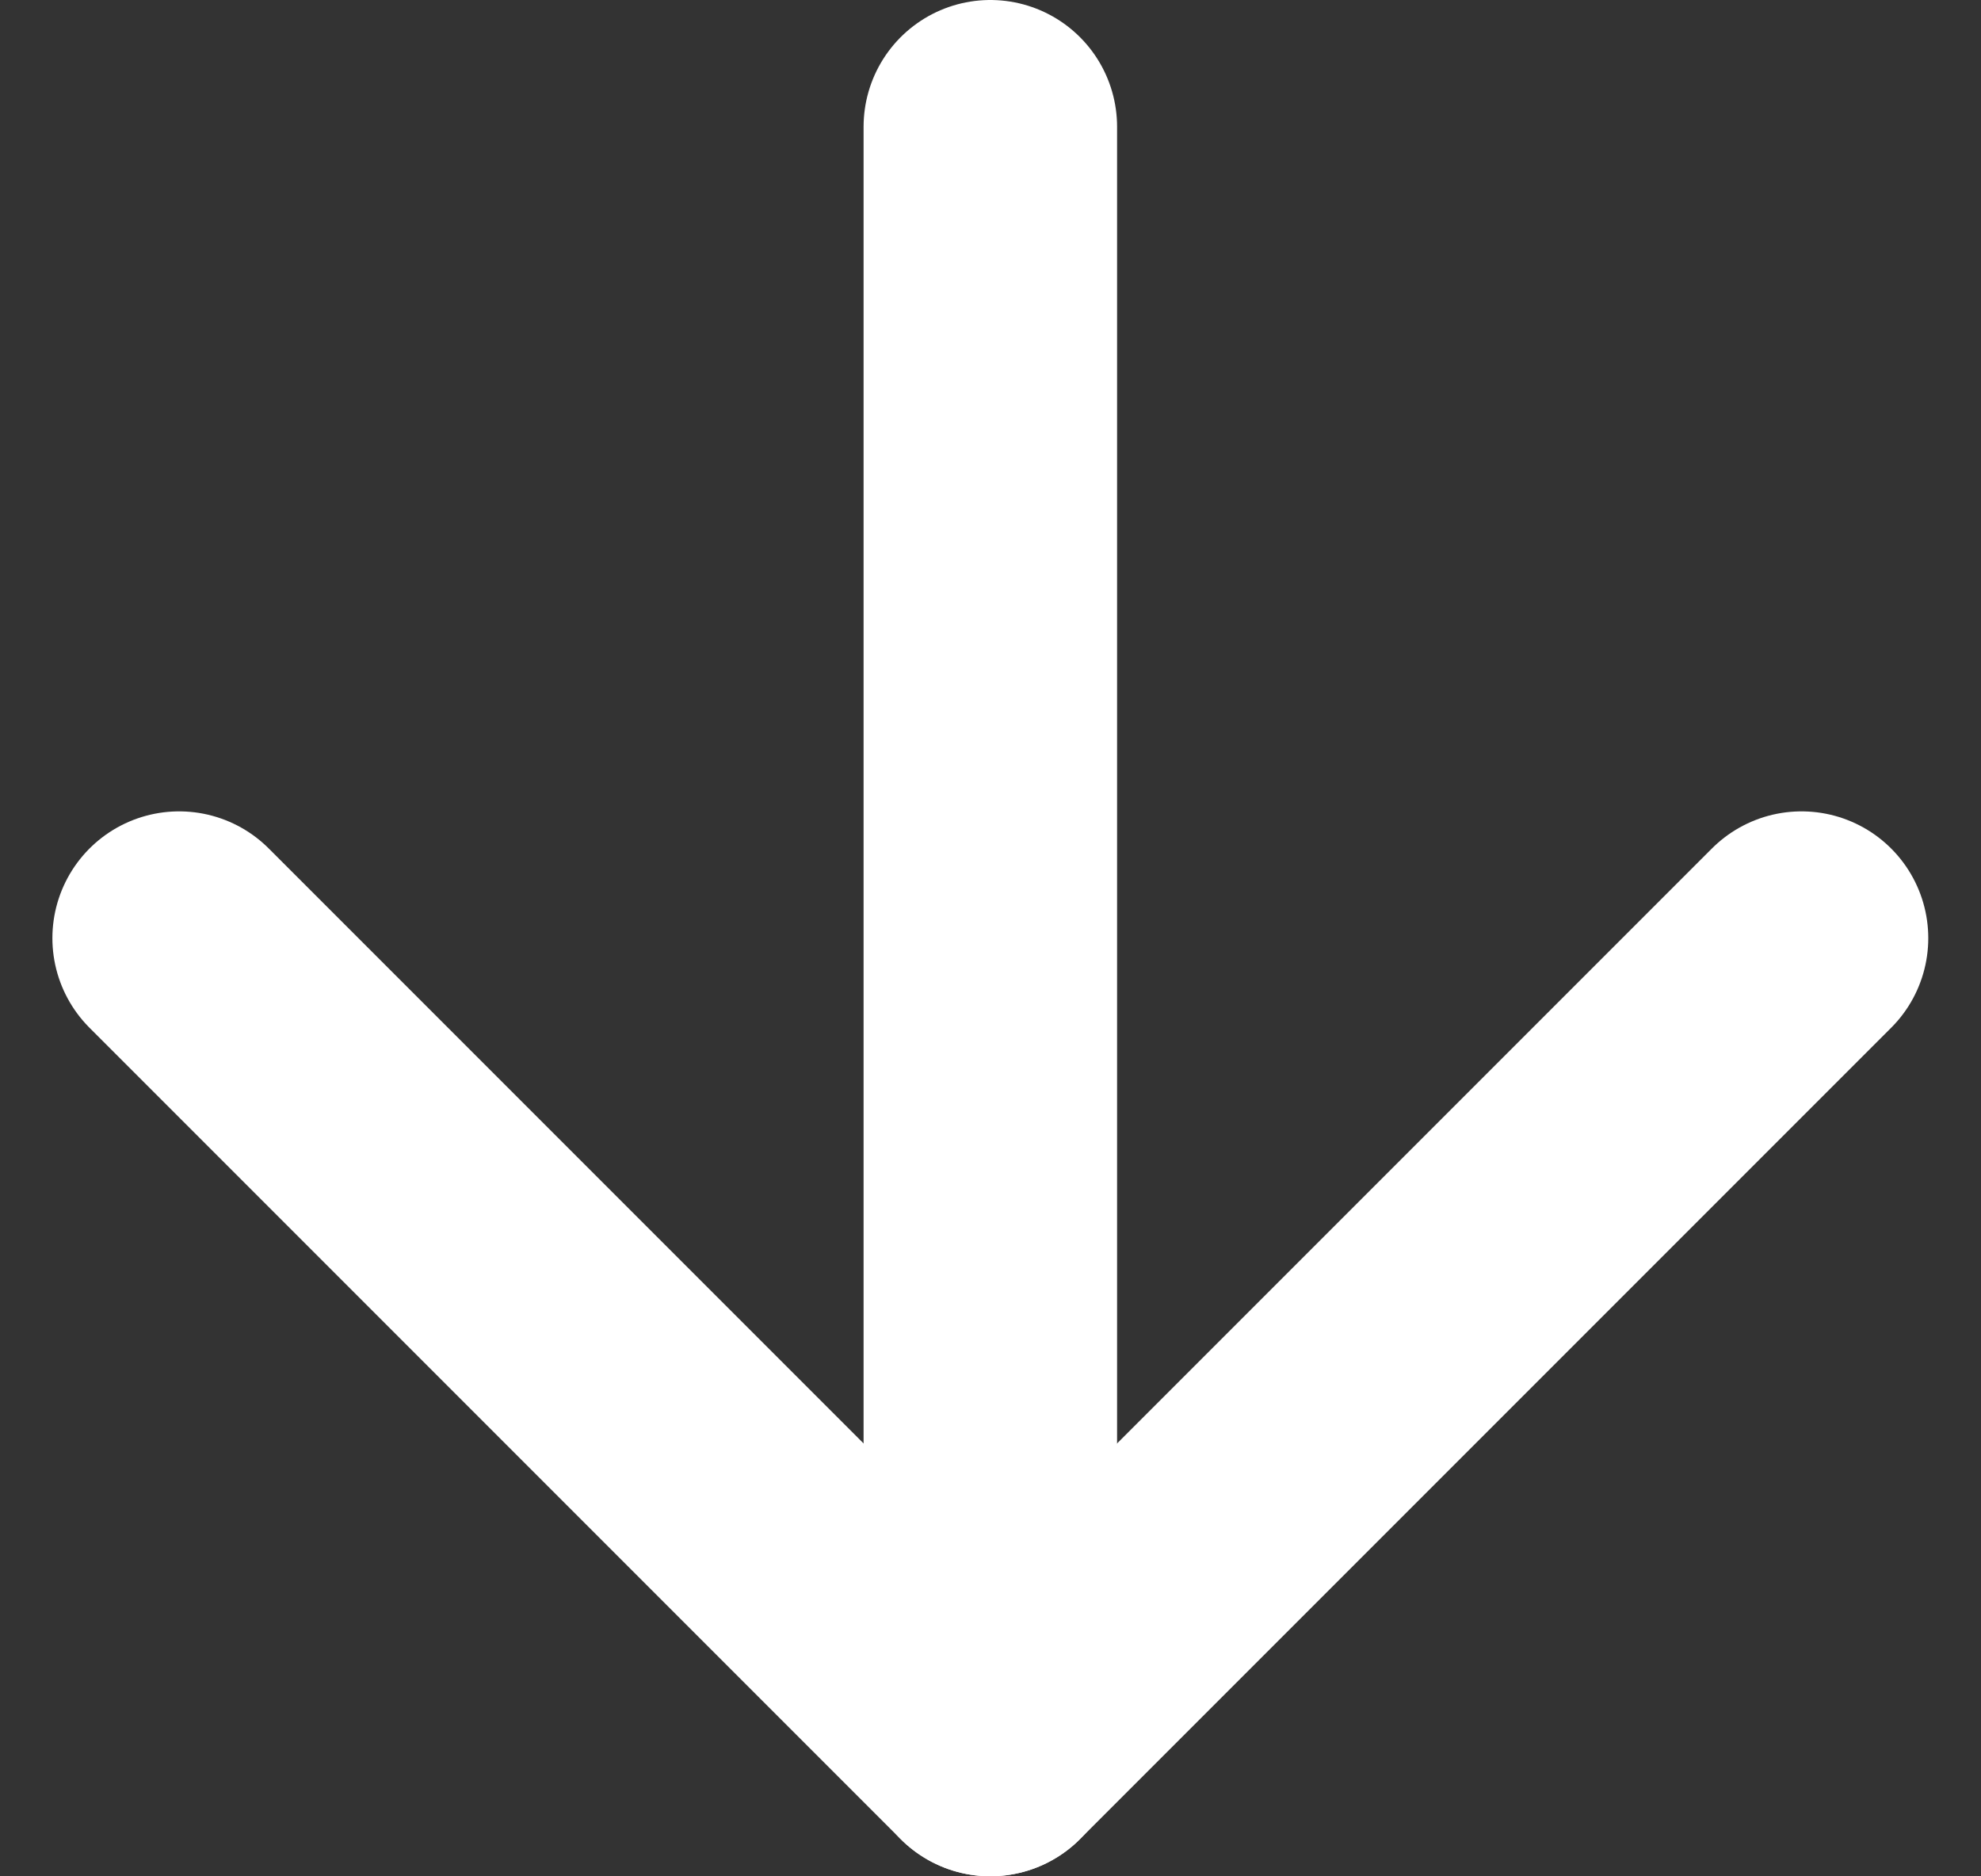 <svg xmlns="http://www.w3.org/2000/svg" width="11.722" height="11.1" viewBox="0 0 11.722 11.1">
  <rect x="0" y="0" width="11.722" height="11.1" fill="#333333" stroke="none"/>
  <g id="Group_3637" data-name="Group 3637" transform="translate(-677.14 -656.45)">
    <path id="_15b1d745-f898-4a3e-aa32-a8bf55958140" data-name="15b1d745-f898-4a3e-aa32-a8bf55958140" d="M9.6,14.4l4.8,4.8,4.8-4.8" transform="translate(668.6 647.6)" fill="none" stroke="#fff" stroke-linecap="round" stroke-linejoin="round" stroke-width="1.5"/>
    <line id="_4161be0c-62e6-41b6-b240-9215efc1d502" data-name="4161be0c-62e6-41b6-b240-9215efc1d502" y2="9.6" transform="translate(683 657.2)" fill="none" stroke="#fff" stroke-linecap="round" stroke-linejoin="round" stroke-width="1.5"/>
  </g>
</svg>
